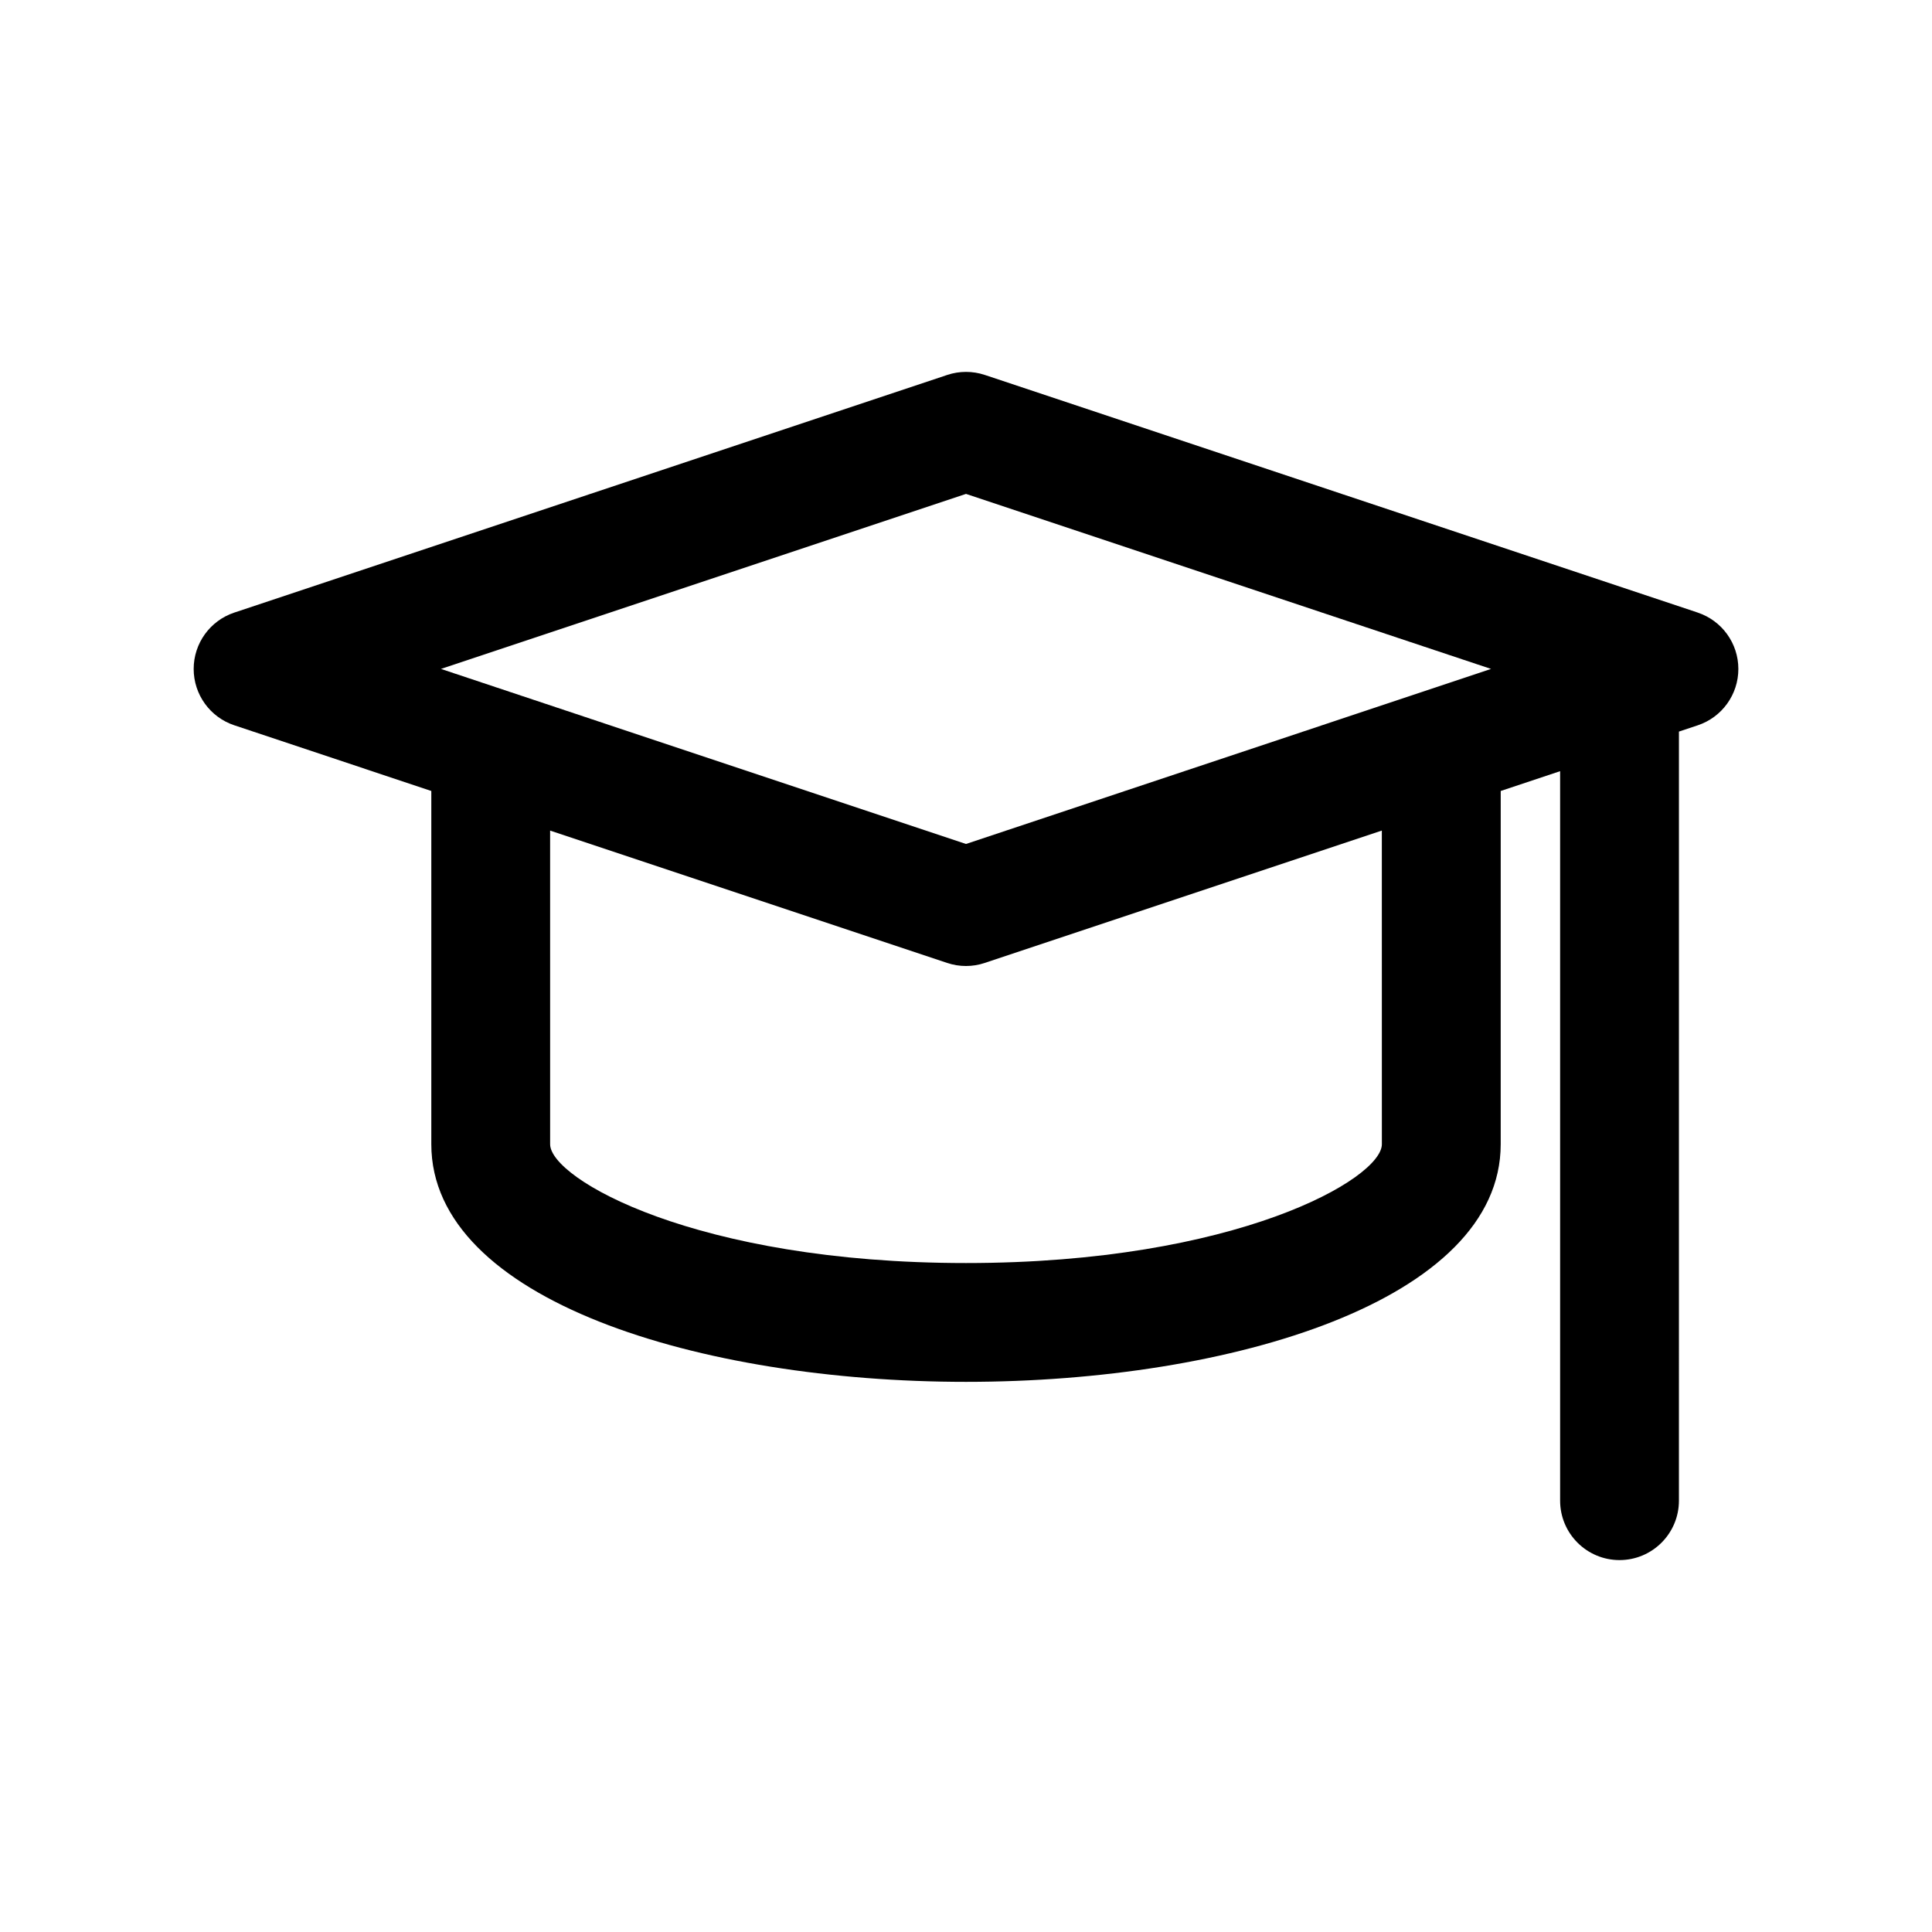 <?xml version="1.0" encoding="UTF-8"?>
<!-- Uploaded to: SVG Repo, www.svgrepo.com, Generator: SVG Repo Mixer Tools -->
<svg fill="#000000" width="800px" height="800px" version="1.1" viewBox="144 144 512 512" xmlns="http://www.w3.org/2000/svg">
 <path d="m593.91 306.34-188.93-62.977c-3.227-1.078-6.723-1.078-9.957 0l-188.93 62.977c-6.43 2.141-10.77 8.156-10.77 14.934s4.336 12.793 10.77 14.934l52.207 17.406v93.613c0 41.344 71.281 62.977 141.7 62.977 70.414 0 141.7-21.633 141.7-62.977l0.004-93.613 15.742-5.25v193.33c0 8.691 7.055 15.742 15.742 15.742 8.691 0 15.742-7.055 15.742-15.742l0.004-203.82 4.984-1.66c6.422-2.141 10.762-8.156 10.762-14.934s-4.34-12.793-10.762-14.934zm-193.91-31.449 139.14 46.383-139.14 46.383-139.14-46.383zm110.21 172.34c0 9.141-38.621 31.488-110.21 31.488-71.59 0-110.21-22.348-110.21-31.488l-0.004-83.121 105.23 35.078c1.613 0.543 3.297 0.812 4.977 0.812 1.676 0 3.363-0.27 4.977-0.812l105.23-35.078z"/>
</svg>